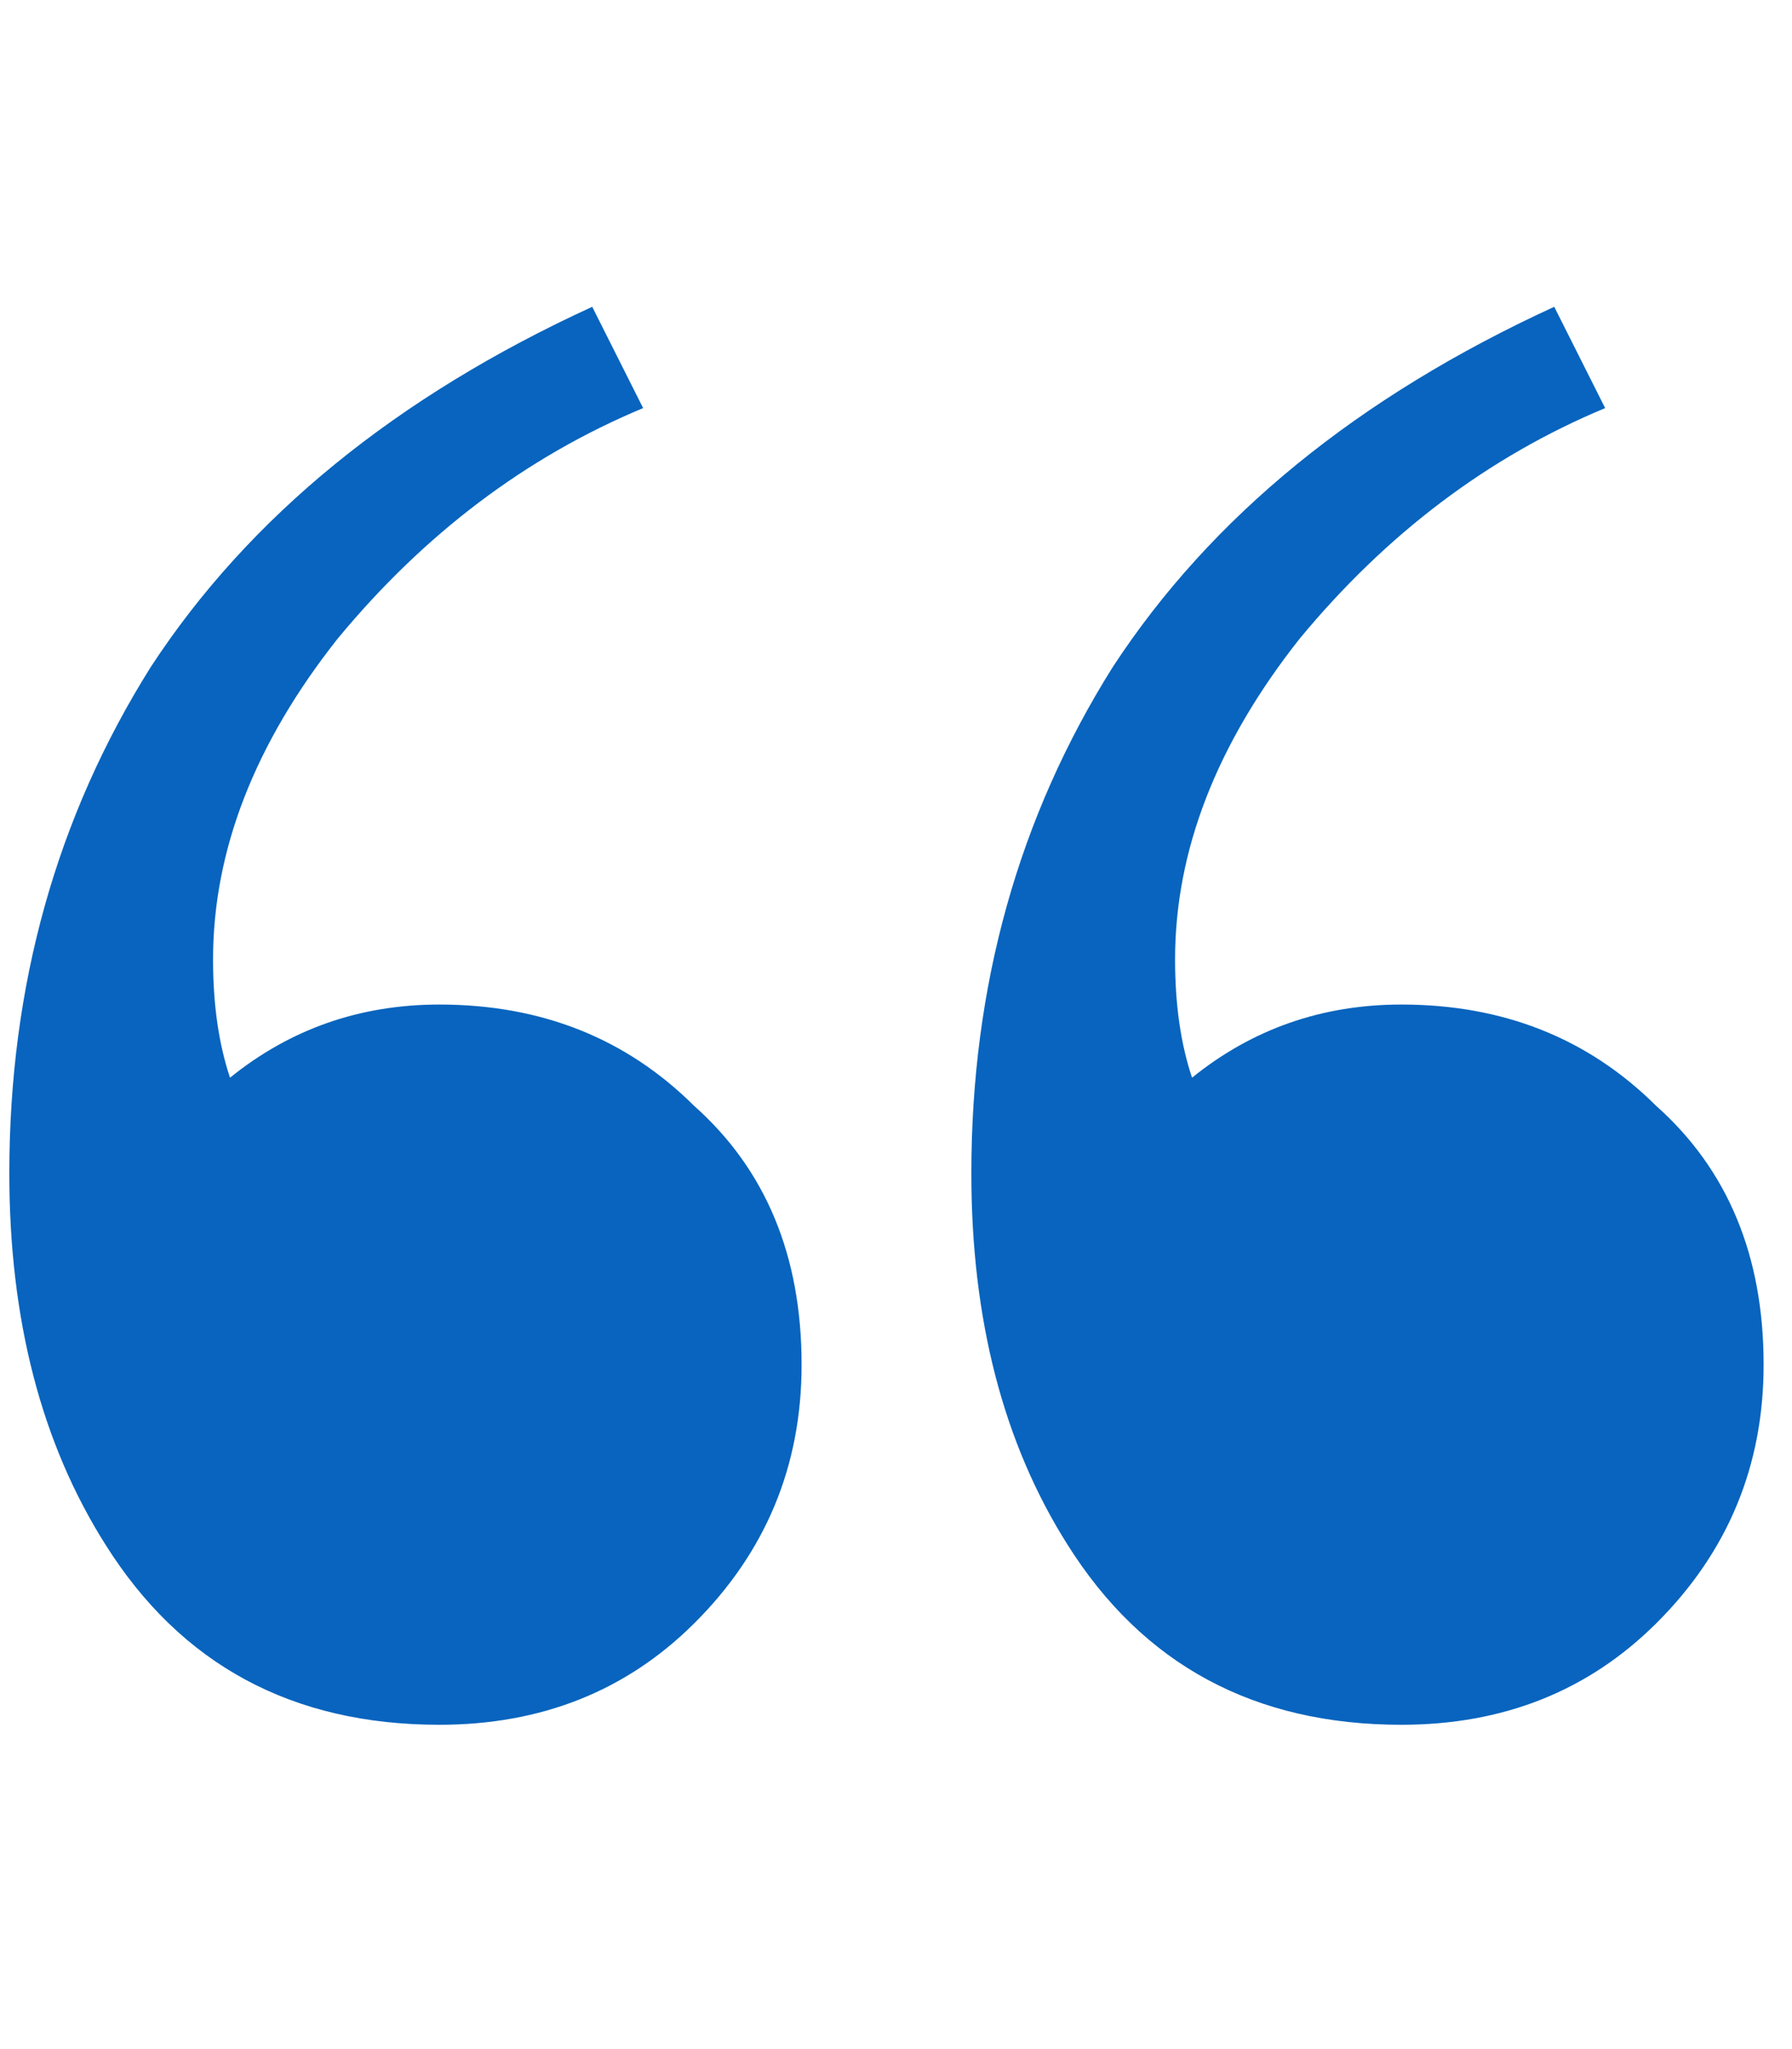 <svg width="63" height="72" viewBox="0 0 63 72" fill="none" xmlns="http://www.w3.org/2000/svg">
<path d="M49.269 60.604C44.097 60.604 40.184 58.495 37.531 54.277C35.277 50.718 34.149 46.368 34.149 41.228C34.149 34.638 35.807 28.706 39.123 23.434C42.571 18.162 47.744 13.944 54.641 10.78L56.431 14.339C52.32 16.053 48.739 18.755 45.688 22.445C42.77 26.136 41.311 29.892 41.311 33.715C41.311 35.297 41.51 36.681 41.908 37.867C44.03 36.153 46.484 35.297 49.269 35.297C52.85 35.297 55.834 36.483 58.222 38.855C60.742 41.096 62.002 44.128 62.002 47.95C62.002 51.509 60.742 54.541 58.222 57.045C55.834 59.417 52.85 60.604 49.269 60.604ZM15.448 60.604C10.275 60.604 6.363 58.495 3.71 54.277C1.456 50.718 0.328 46.368 0.328 41.228C0.328 34.638 1.986 28.706 5.302 23.434C8.75 18.162 13.923 13.944 20.82 10.78L22.61 14.339C18.499 16.053 14.918 18.755 11.867 22.445C8.949 26.136 7.49 29.892 7.49 33.715C7.49 35.297 7.689 36.681 8.087 37.867C10.209 36.153 12.663 35.297 15.448 35.297C19.029 35.297 22.013 36.483 24.401 38.855C26.921 41.096 28.181 44.128 28.181 47.95C28.181 51.509 26.921 54.541 24.401 57.045C22.013 59.417 19.029 60.604 15.448 60.604Z" fill="#0864BE"/>
</svg>
